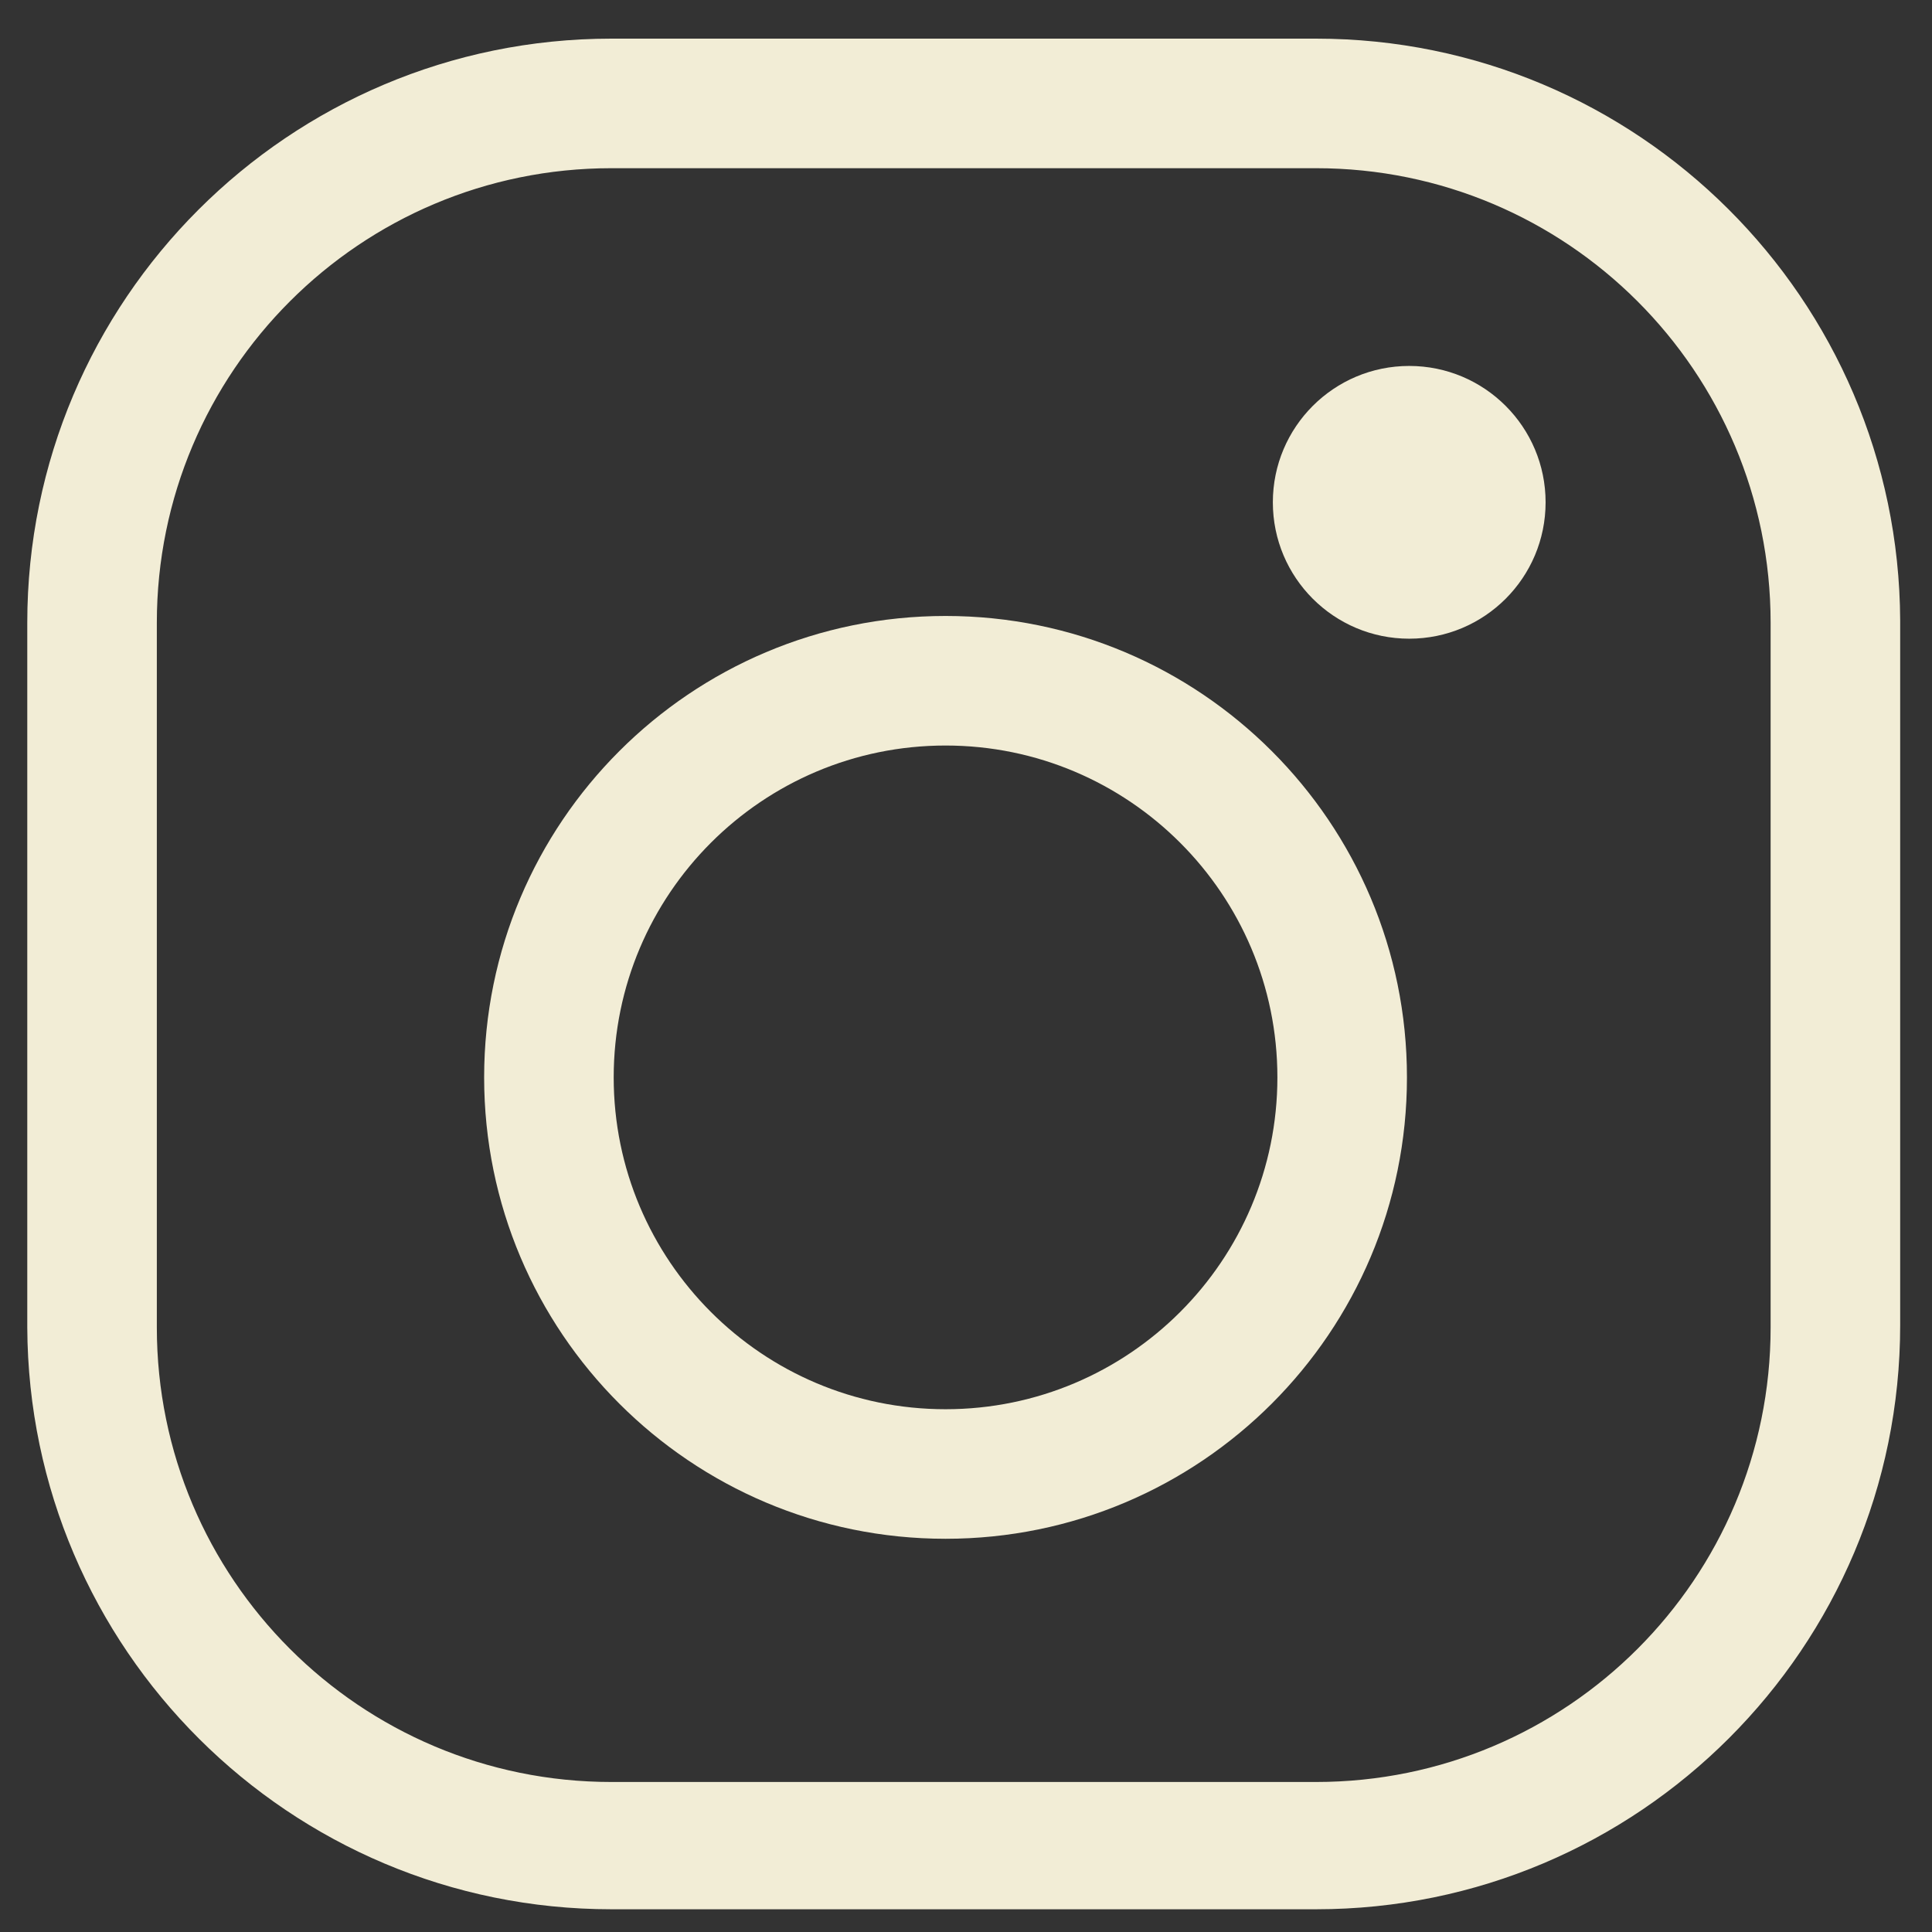 <?xml version="1.0" encoding="utf-8"?>
<!-- Generator: Adobe Illustrator 23.0.3, SVG Export Plug-In . SVG Version: 6.00 Build 0)  -->
<svg version="1.1" id="Layer_1" xmlns="http://www.w3.org/2000/svg" xmlns:xlink="http://www.w3.org/1999/xlink" x="0px" y="0px"
	 viewBox="0 0 85 85" style="enable-background:new 0 0 85 85;" xml:space="preserve">
<rect x="0" y="0" width="85" height="85" fill="#333333" stroke="none"/>
<style type="text/css">
	.st0{fill:#F2EDD6;}
</style>
<title>millbrook_icon_2018</title>
<path class="st0" d="M57.9,7.4c11.05,0,20,8.95,20,20v31c0,11.05-8.95,20-20,20h-31c-11.05,0-20-8.95-20-20v-31
	c0-11.05,8.95-20,20-20L57.9,7.4 M57.9,1.7h-31C12.71,1.7,1.2,13.21,1.2,27.4v31C1.26,72.55,12.75,84,26.9,84h31
	c14.19,0,25.7-11.51,25.7-25.7v-31C83.54,13.15,72.05,1.7,57.9,1.7z"/>
<path class="st0" d="M41.6,67.7c-11.21,0-20.3-9.09-20.3-20.3s9.09-20.3,20.3-20.3s20.3,9.09,20.3,20.3S52.81,67.7,41.6,67.7
	L41.6,67.7z M41.6,32.8c-8.06,0-14.6,6.54-14.6,14.6S33.54,62,41.6,62s14.6-6.54,14.6-14.6C56.2,39.34,49.66,32.8,41.6,32.8
	C41.6,32.8,41.6,32.8,41.6,32.8z"/>
<circle class="st0" cx="62" cy="22.1" r="6"/>
</svg>
